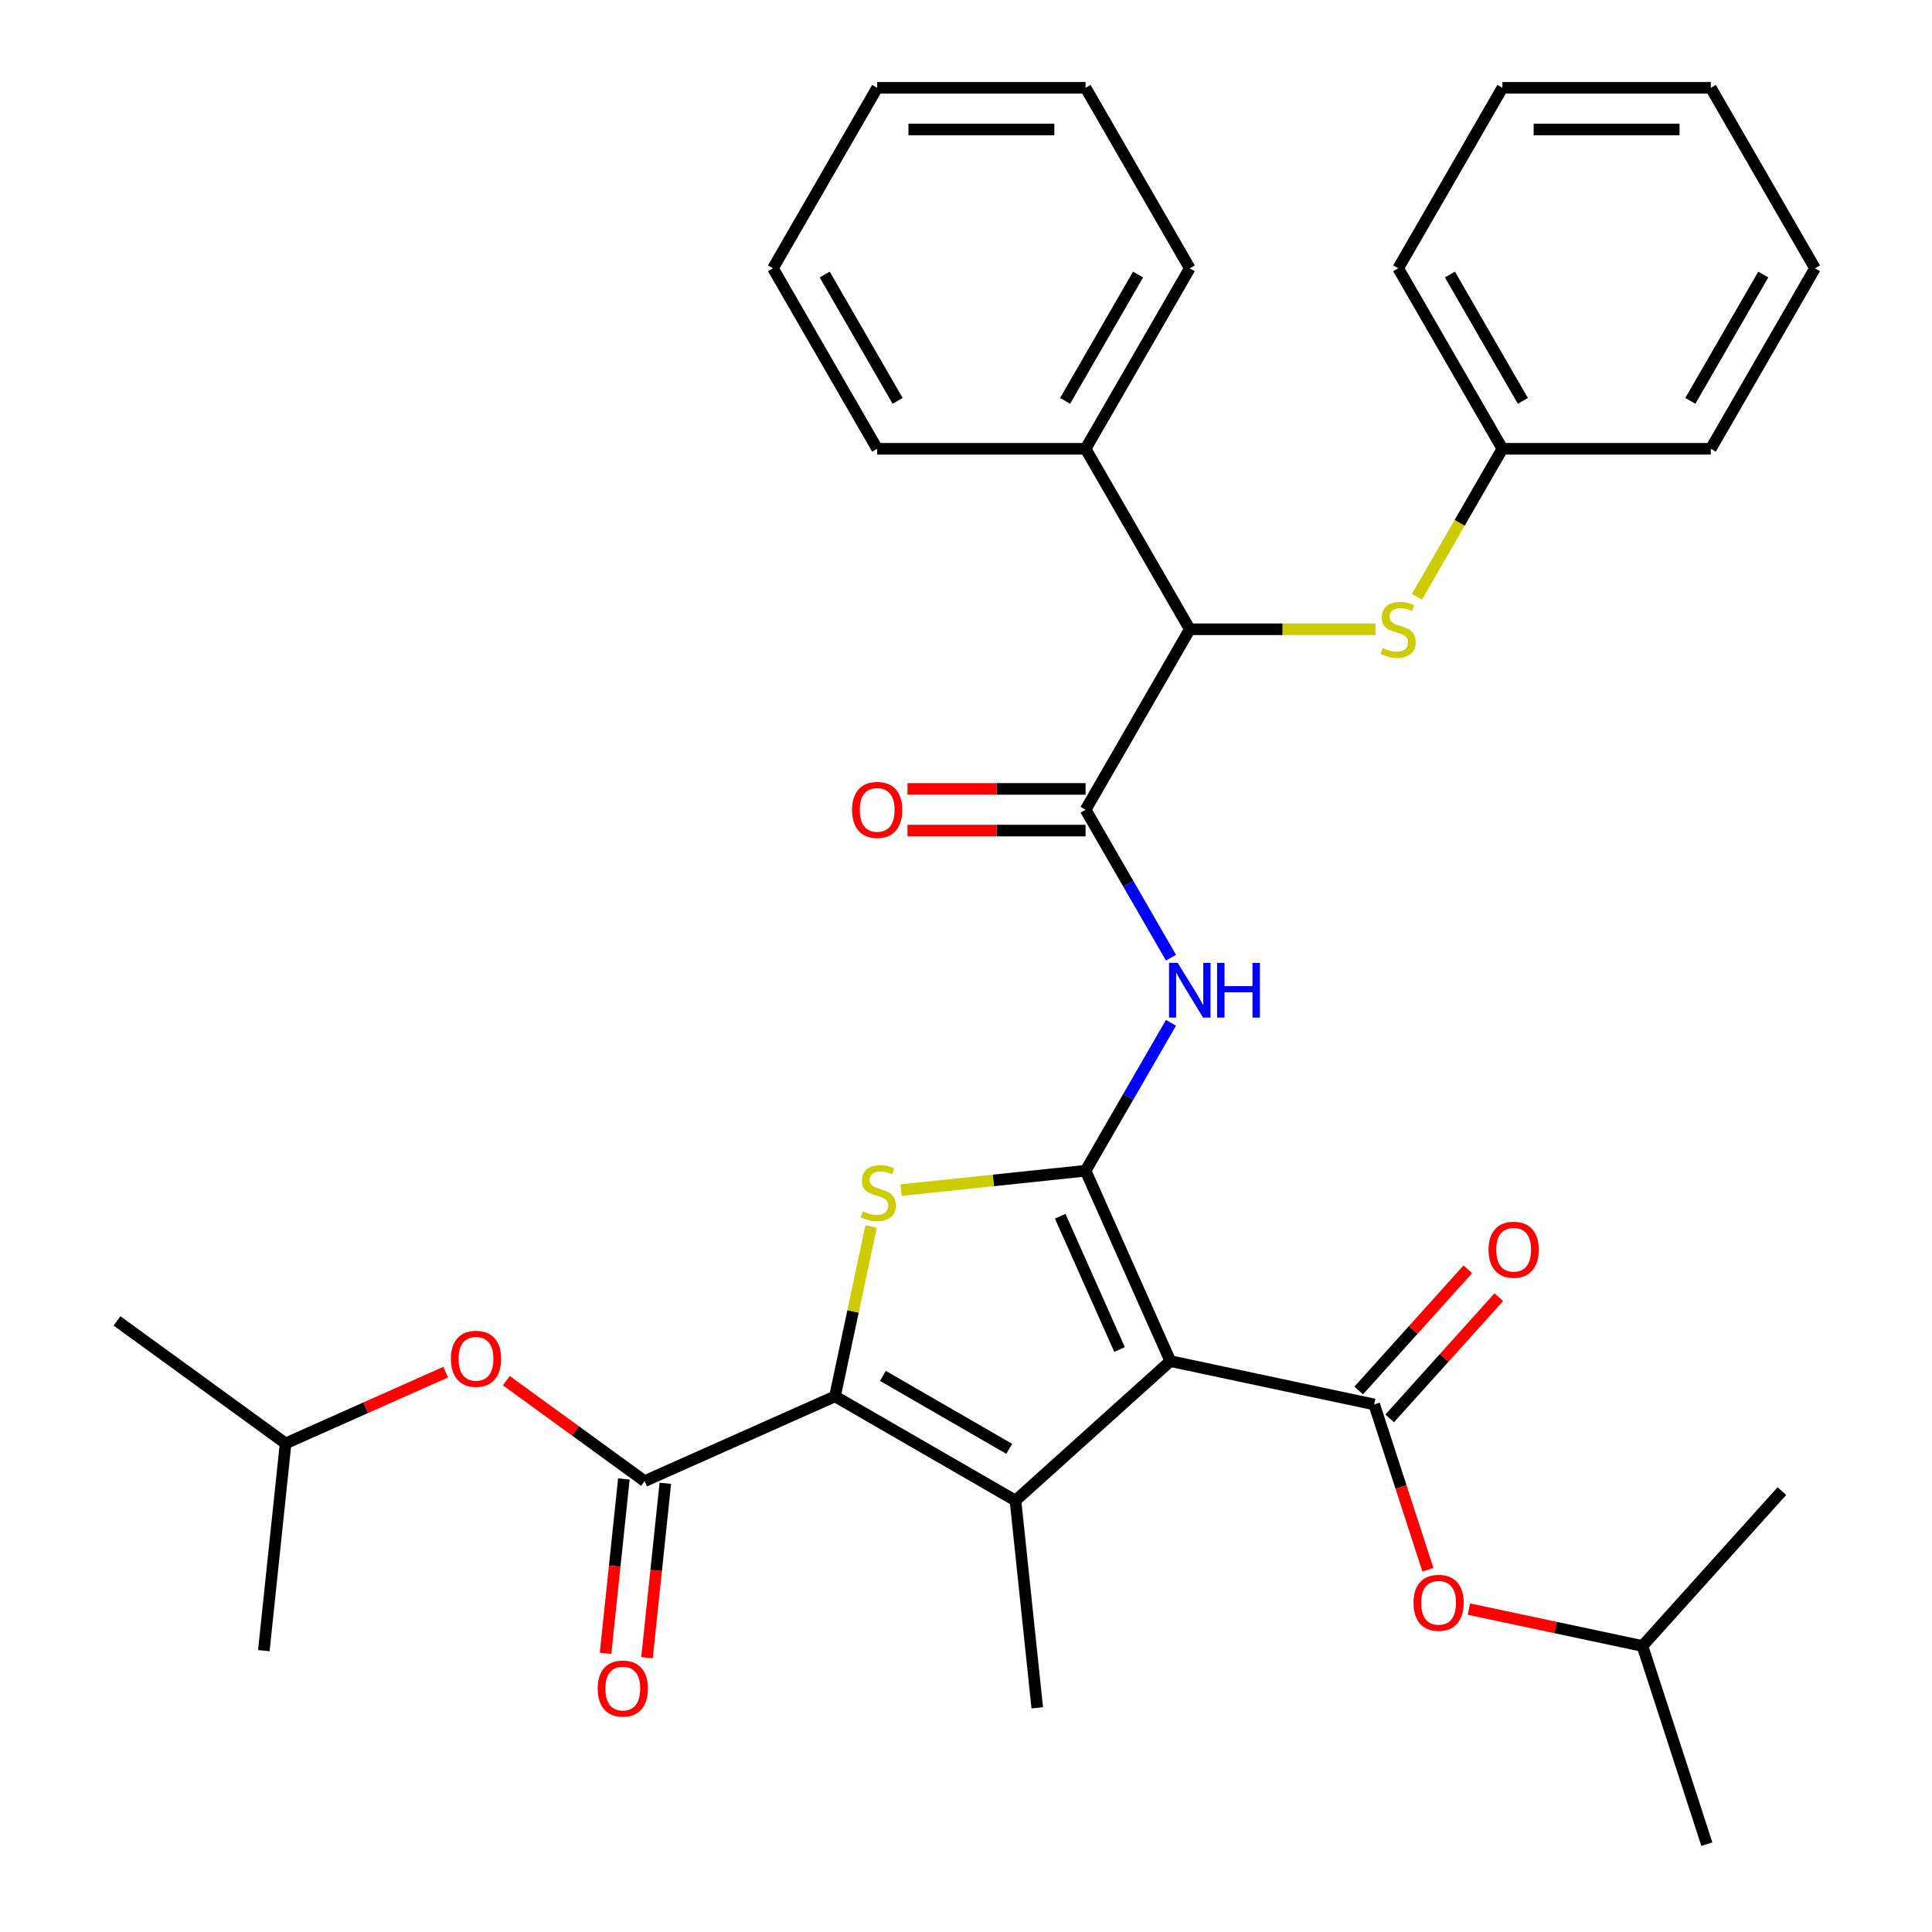 <?xml version='1.0' encoding='iso-8859-1'?>
<svg version='1.1' baseProfile='full'
              xmlns='http://www.w3.org/2000/svg'
                      xmlns:rdkit='http://www.rdkit.org/xml'
                      xmlns:xlink='http://www.w3.org/1999/xlink'
                  xml:space='preserve'
width='1000px' height='1000px' viewBox='0 0 1000 1000'>
<!-- END OF HEADER -->
<rect style='opacity:1.0;fill:#FFFFFF;stroke:none' width='1000' height='1000' x='0' y='0'> </rect>
<path class='bond-0' d='M 605.768,704.509 L 561.894,605.965' style='fill:none;fill-rule:evenodd;stroke:#000000;stroke-width:6px;stroke-linecap:butt;stroke-linejoin:miter;stroke-opacity:1' />
<path class='bond-0' d='M 579.478,698.502 L 548.766,629.521' style='fill:none;fill-rule:evenodd;stroke:#000000;stroke-width:6px;stroke-linecap:butt;stroke-linejoin:miter;stroke-opacity:1' />
<path class='bond-2' d='M 605.768,704.509 L 525.605,776.688' style='fill:none;fill-rule:evenodd;stroke:#000000;stroke-width:6px;stroke-linecap:butt;stroke-linejoin:miter;stroke-opacity:1' />
<path class='bond-4' d='M 605.768,704.509 L 711.281,726.937' style='fill:none;fill-rule:evenodd;stroke:#000000;stroke-width:6px;stroke-linecap:butt;stroke-linejoin:miter;stroke-opacity:1' />
<path class='bond-3' d='M 561.894,605.965 L 514.142,610.984' style='fill:none;fill-rule:evenodd;stroke:#000000;stroke-width:6px;stroke-linecap:butt;stroke-linejoin:miter;stroke-opacity:1' />
<path class='bond-3' d='M 514.142,610.984 L 466.391,616.002' style='fill:none;fill-rule:evenodd;stroke:#CCCC00;stroke-width:6px;stroke-linecap:butt;stroke-linejoin:miter;stroke-opacity:1' />
<path class='bond-5' d='M 561.894,605.965 L 583.995,567.684' style='fill:none;fill-rule:evenodd;stroke:#000000;stroke-width:6px;stroke-linecap:butt;stroke-linejoin:miter;stroke-opacity:1' />
<path class='bond-5' d='M 583.995,567.684 L 606.097,529.403' style='fill:none;fill-rule:evenodd;stroke:#0000FF;stroke-width:6px;stroke-linecap:butt;stroke-linejoin:miter;stroke-opacity:1' />
<path class='bond-1' d='M 432.187,722.753 L 525.605,776.688' style='fill:none;fill-rule:evenodd;stroke:#000000;stroke-width:6px;stroke-linecap:butt;stroke-linejoin:miter;stroke-opacity:1' />
<path class='bond-1' d='M 456.987,712.16 L 522.38,749.914' style='fill:none;fill-rule:evenodd;stroke:#000000;stroke-width:6px;stroke-linecap:butt;stroke-linejoin:miter;stroke-opacity:1' />
<path class='bond-6' d='M 432.187,722.753 L 333.643,766.628' style='fill:none;fill-rule:evenodd;stroke:#000000;stroke-width:6px;stroke-linecap:butt;stroke-linejoin:miter;stroke-opacity:1' />
<path class='bond-34' d='M 432.187,722.753 L 441.533,678.785' style='fill:none;fill-rule:evenodd;stroke:#000000;stroke-width:6px;stroke-linecap:butt;stroke-linejoin:miter;stroke-opacity:1' />
<path class='bond-34' d='M 441.533,678.785 L 450.878,634.817' style='fill:none;fill-rule:evenodd;stroke:#CCCC00;stroke-width:6px;stroke-linecap:butt;stroke-linejoin:miter;stroke-opacity:1' />
<path class='bond-16' d='M 525.605,776.688 L 536.881,883.968' style='fill:none;fill-rule:evenodd;stroke:#000000;stroke-width:6px;stroke-linecap:butt;stroke-linejoin:miter;stroke-opacity:1' />
<path class='bond-9' d='M 711.281,726.937 L 725.184,769.724' style='fill:none;fill-rule:evenodd;stroke:#000000;stroke-width:6px;stroke-linecap:butt;stroke-linejoin:miter;stroke-opacity:1' />
<path class='bond-9' d='M 725.184,769.724 L 739.086,812.511' style='fill:none;fill-rule:evenodd;stroke:#FF0000;stroke-width:6px;stroke-linecap:butt;stroke-linejoin:miter;stroke-opacity:1' />
<path class='bond-12' d='M 719.298,734.155 L 747.539,702.789' style='fill:none;fill-rule:evenodd;stroke:#000000;stroke-width:6px;stroke-linecap:butt;stroke-linejoin:miter;stroke-opacity:1' />
<path class='bond-12' d='M 747.539,702.789 L 775.78,671.424' style='fill:none;fill-rule:evenodd;stroke:#FF0000;stroke-width:6px;stroke-linecap:butt;stroke-linejoin:miter;stroke-opacity:1' />
<path class='bond-12' d='M 703.265,719.719 L 731.506,688.354' style='fill:none;fill-rule:evenodd;stroke:#000000;stroke-width:6px;stroke-linecap:butt;stroke-linejoin:miter;stroke-opacity:1' />
<path class='bond-12' d='M 731.506,688.354 L 759.748,656.988' style='fill:none;fill-rule:evenodd;stroke:#FF0000;stroke-width:6px;stroke-linecap:butt;stroke-linejoin:miter;stroke-opacity:1' />
<path class='bond-7' d='M 606.097,495.69 L 583.995,457.409' style='fill:none;fill-rule:evenodd;stroke:#0000FF;stroke-width:6px;stroke-linecap:butt;stroke-linejoin:miter;stroke-opacity:1' />
<path class='bond-7' d='M 583.995,457.409 L 561.894,419.128' style='fill:none;fill-rule:evenodd;stroke:#000000;stroke-width:6px;stroke-linecap:butt;stroke-linejoin:miter;stroke-opacity:1' />
<path class='bond-11' d='M 333.643,766.628 L 297.856,740.628' style='fill:none;fill-rule:evenodd;stroke:#000000;stroke-width:6px;stroke-linecap:butt;stroke-linejoin:miter;stroke-opacity:1' />
<path class='bond-11' d='M 297.856,740.628 L 262.07,714.628' style='fill:none;fill-rule:evenodd;stroke:#FF0000;stroke-width:6px;stroke-linecap:butt;stroke-linejoin:miter;stroke-opacity:1' />
<path class='bond-13' d='M 322.915,765.5 L 318.171,810.632' style='fill:none;fill-rule:evenodd;stroke:#000000;stroke-width:6px;stroke-linecap:butt;stroke-linejoin:miter;stroke-opacity:1' />
<path class='bond-13' d='M 318.171,810.632 L 313.428,855.763' style='fill:none;fill-rule:evenodd;stroke:#FF0000;stroke-width:6px;stroke-linecap:butt;stroke-linejoin:miter;stroke-opacity:1' />
<path class='bond-13' d='M 344.37,767.756 L 339.627,812.887' style='fill:none;fill-rule:evenodd;stroke:#000000;stroke-width:6px;stroke-linecap:butt;stroke-linejoin:miter;stroke-opacity:1' />
<path class='bond-13' d='M 339.627,812.887 L 334.883,858.018' style='fill:none;fill-rule:evenodd;stroke:#FF0000;stroke-width:6px;stroke-linecap:butt;stroke-linejoin:miter;stroke-opacity:1' />
<path class='bond-8' d='M 561.894,419.128 L 615.829,325.71' style='fill:none;fill-rule:evenodd;stroke:#000000;stroke-width:6px;stroke-linecap:butt;stroke-linejoin:miter;stroke-opacity:1' />
<path class='bond-14' d='M 561.894,408.341 L 515.807,408.341' style='fill:none;fill-rule:evenodd;stroke:#000000;stroke-width:6px;stroke-linecap:butt;stroke-linejoin:miter;stroke-opacity:1' />
<path class='bond-14' d='M 515.807,408.341 L 469.72,408.341' style='fill:none;fill-rule:evenodd;stroke:#FF0000;stroke-width:6px;stroke-linecap:butt;stroke-linejoin:miter;stroke-opacity:1' />
<path class='bond-14' d='M 561.894,429.915 L 515.807,429.915' style='fill:none;fill-rule:evenodd;stroke:#000000;stroke-width:6px;stroke-linecap:butt;stroke-linejoin:miter;stroke-opacity:1' />
<path class='bond-14' d='M 515.807,429.915 L 469.72,429.915' style='fill:none;fill-rule:evenodd;stroke:#FF0000;stroke-width:6px;stroke-linecap:butt;stroke-linejoin:miter;stroke-opacity:1' />
<path class='bond-10' d='M 615.829,325.71 L 663.876,325.71' style='fill:none;fill-rule:evenodd;stroke:#000000;stroke-width:6px;stroke-linecap:butt;stroke-linejoin:miter;stroke-opacity:1' />
<path class='bond-10' d='M 663.876,325.71 L 711.922,325.71' style='fill:none;fill-rule:evenodd;stroke:#CCCC00;stroke-width:6px;stroke-linecap:butt;stroke-linejoin:miter;stroke-opacity:1' />
<path class='bond-15' d='M 615.829,325.71 L 561.894,232.291' style='fill:none;fill-rule:evenodd;stroke:#000000;stroke-width:6px;stroke-linecap:butt;stroke-linejoin:miter;stroke-opacity:1' />
<path class='bond-18' d='M 760.312,832.864 L 805.22,842.409' style='fill:none;fill-rule:evenodd;stroke:#FF0000;stroke-width:6px;stroke-linecap:butt;stroke-linejoin:miter;stroke-opacity:1' />
<path class='bond-18' d='M 805.22,842.409 L 850.128,851.955' style='fill:none;fill-rule:evenodd;stroke:#000000;stroke-width:6px;stroke-linecap:butt;stroke-linejoin:miter;stroke-opacity:1' />
<path class='bond-17' d='M 733.408,308.893 L 755.521,270.592' style='fill:none;fill-rule:evenodd;stroke:#CCCC00;stroke-width:6px;stroke-linecap:butt;stroke-linejoin:miter;stroke-opacity:1' />
<path class='bond-17' d='M 755.521,270.592 L 777.634,232.291' style='fill:none;fill-rule:evenodd;stroke:#000000;stroke-width:6px;stroke-linecap:butt;stroke-linejoin:miter;stroke-opacity:1' />
<path class='bond-19' d='M 230.677,710.212 L 189.253,728.655' style='fill:none;fill-rule:evenodd;stroke:#FF0000;stroke-width:6px;stroke-linecap:butt;stroke-linejoin:miter;stroke-opacity:1' />
<path class='bond-19' d='M 189.253,728.655 L 147.829,747.098' style='fill:none;fill-rule:evenodd;stroke:#000000;stroke-width:6px;stroke-linecap:butt;stroke-linejoin:miter;stroke-opacity:1' />
<path class='bond-20' d='M 561.894,232.291 L 615.829,138.873' style='fill:none;fill-rule:evenodd;stroke:#000000;stroke-width:6px;stroke-linecap:butt;stroke-linejoin:miter;stroke-opacity:1' />
<path class='bond-20' d='M 551.3,207.491 L 589.055,142.099' style='fill:none;fill-rule:evenodd;stroke:#000000;stroke-width:6px;stroke-linecap:butt;stroke-linejoin:miter;stroke-opacity:1' />
<path class='bond-21' d='M 561.894,232.291 L 454.023,232.291' style='fill:none;fill-rule:evenodd;stroke:#000000;stroke-width:6px;stroke-linecap:butt;stroke-linejoin:miter;stroke-opacity:1' />
<path class='bond-22' d='M 777.634,232.291 L 723.699,138.873' style='fill:none;fill-rule:evenodd;stroke:#000000;stroke-width:6px;stroke-linecap:butt;stroke-linejoin:miter;stroke-opacity:1' />
<path class='bond-22' d='M 788.228,207.491 L 750.473,142.099' style='fill:none;fill-rule:evenodd;stroke:#000000;stroke-width:6px;stroke-linecap:butt;stroke-linejoin:miter;stroke-opacity:1' />
<path class='bond-23' d='M 777.634,232.291 L 885.504,232.291' style='fill:none;fill-rule:evenodd;stroke:#000000;stroke-width:6px;stroke-linecap:butt;stroke-linejoin:miter;stroke-opacity:1' />
<path class='bond-24' d='M 850.128,851.955 L 883.462,954.545' style='fill:none;fill-rule:evenodd;stroke:#000000;stroke-width:6px;stroke-linecap:butt;stroke-linejoin:miter;stroke-opacity:1' />
<path class='bond-27' d='M 850.128,851.955 L 922.308,771.792' style='fill:none;fill-rule:evenodd;stroke:#000000;stroke-width:6px;stroke-linecap:butt;stroke-linejoin:miter;stroke-opacity:1' />
<path class='bond-25' d='M 147.829,747.098 L 60.56,683.694' style='fill:none;fill-rule:evenodd;stroke:#000000;stroke-width:6px;stroke-linecap:butt;stroke-linejoin:miter;stroke-opacity:1' />
<path class='bond-26' d='M 147.829,747.098 L 136.554,854.378' style='fill:none;fill-rule:evenodd;stroke:#000000;stroke-width:6px;stroke-linecap:butt;stroke-linejoin:miter;stroke-opacity:1' />
<path class='bond-28' d='M 615.829,138.873 L 561.894,45.455' style='fill:none;fill-rule:evenodd;stroke:#000000;stroke-width:6px;stroke-linecap:butt;stroke-linejoin:miter;stroke-opacity:1' />
<path class='bond-29' d='M 454.023,232.291 L 400.088,138.873' style='fill:none;fill-rule:evenodd;stroke:#000000;stroke-width:6px;stroke-linecap:butt;stroke-linejoin:miter;stroke-opacity:1' />
<path class='bond-29' d='M 464.617,207.491 L 426.862,142.099' style='fill:none;fill-rule:evenodd;stroke:#000000;stroke-width:6px;stroke-linecap:butt;stroke-linejoin:miter;stroke-opacity:1' />
<path class='bond-31' d='M 723.699,138.873 L 777.634,45.455' style='fill:none;fill-rule:evenodd;stroke:#000000;stroke-width:6px;stroke-linecap:butt;stroke-linejoin:miter;stroke-opacity:1' />
<path class='bond-30' d='M 885.504,232.291 L 939.44,138.873' style='fill:none;fill-rule:evenodd;stroke:#000000;stroke-width:6px;stroke-linecap:butt;stroke-linejoin:miter;stroke-opacity:1' />
<path class='bond-30' d='M 874.911,207.491 L 912.666,142.099' style='fill:none;fill-rule:evenodd;stroke:#000000;stroke-width:6px;stroke-linecap:butt;stroke-linejoin:miter;stroke-opacity:1' />
<path class='bond-35' d='M 561.894,45.455 L 454.023,45.455' style='fill:none;fill-rule:evenodd;stroke:#000000;stroke-width:6px;stroke-linecap:butt;stroke-linejoin:miter;stroke-opacity:1' />
<path class='bond-35' d='M 545.713,67.029 L 470.204,67.029' style='fill:none;fill-rule:evenodd;stroke:#000000;stroke-width:6px;stroke-linecap:butt;stroke-linejoin:miter;stroke-opacity:1' />
<path class='bond-32' d='M 400.088,138.873 L 454.023,45.455' style='fill:none;fill-rule:evenodd;stroke:#000000;stroke-width:6px;stroke-linecap:butt;stroke-linejoin:miter;stroke-opacity:1' />
<path class='bond-33' d='M 939.44,138.873 L 885.504,45.455' style='fill:none;fill-rule:evenodd;stroke:#000000;stroke-width:6px;stroke-linecap:butt;stroke-linejoin:miter;stroke-opacity:1' />
<path class='bond-36' d='M 777.634,45.455 L 885.504,45.455' style='fill:none;fill-rule:evenodd;stroke:#000000;stroke-width:6px;stroke-linecap:butt;stroke-linejoin:miter;stroke-opacity:1' />
<path class='bond-36' d='M 793.815,67.029 L 869.324,67.029' style='fill:none;fill-rule:evenodd;stroke:#000000;stroke-width:6px;stroke-linecap:butt;stroke-linejoin:miter;stroke-opacity:1' />
<path  class='atom-4' d='M 446.614 626.96
Q 446.934 627.08, 448.254 627.64
Q 449.574 628.2, 451.014 628.56
Q 452.494 628.88, 453.934 628.88
Q 456.614 628.88, 458.174 627.6
Q 459.734 626.28, 459.734 624
Q 459.734 622.44, 458.934 621.48
Q 458.174 620.52, 456.974 620
Q 455.774 619.48, 453.774 618.88
Q 451.254 618.12, 449.734 617.4
Q 448.254 616.68, 447.174 615.16
Q 446.134 613.64, 446.134 611.08
Q 446.134 607.52, 448.534 605.32
Q 450.974 603.12, 455.774 603.12
Q 459.054 603.12, 462.774 604.68
L 461.854 607.76
Q 458.454 606.36, 455.894 606.36
Q 453.134 606.36, 451.614 607.52
Q 450.094 608.64, 450.134 610.6
Q 450.134 612.12, 450.894 613.04
Q 451.694 613.96, 452.814 614.48
Q 453.974 615, 455.894 615.6
Q 458.454 616.4, 459.974 617.2
Q 461.494 618, 462.574 619.64
Q 463.694 621.24, 463.694 624
Q 463.694 627.92, 461.054 630.04
Q 458.454 632.12, 454.094 632.12
Q 451.574 632.12, 449.654 631.56
Q 447.774 631.04, 445.534 630.12
L 446.614 626.96
' fill='#CCCC00'/>
<path  class='atom-6' d='M 609.569 498.386
L 618.849 513.386
Q 619.769 514.866, 621.249 517.546
Q 622.729 520.226, 622.809 520.386
L 622.809 498.386
L 626.569 498.386
L 626.569 526.706
L 622.689 526.706
L 612.729 510.306
Q 611.569 508.386, 610.329 506.186
Q 609.129 503.986, 608.769 503.306
L 608.769 526.706
L 605.089 526.706
L 605.089 498.386
L 609.569 498.386
' fill='#0000FF'/>
<path  class='atom-6' d='M 629.969 498.386
L 633.809 498.386
L 633.809 510.426
L 648.289 510.426
L 648.289 498.386
L 652.129 498.386
L 652.129 526.706
L 648.289 526.706
L 648.289 513.626
L 633.809 513.626
L 633.809 526.706
L 629.969 526.706
L 629.969 498.386
' fill='#0000FF'/>
<path  class='atom-10' d='M 731.615 829.607
Q 731.615 822.807, 734.975 819.007
Q 738.335 815.207, 744.615 815.207
Q 750.895 815.207, 754.255 819.007
Q 757.615 822.807, 757.615 829.607
Q 757.615 836.487, 754.215 840.407
Q 750.815 844.287, 744.615 844.287
Q 738.375 844.287, 734.975 840.407
Q 731.615 836.527, 731.615 829.607
M 744.615 841.087
Q 748.935 841.087, 751.255 838.207
Q 753.615 835.287, 753.615 829.607
Q 753.615 824.047, 751.255 821.247
Q 748.935 818.407, 744.615 818.407
Q 740.295 818.407, 737.935 821.207
Q 735.615 824.007, 735.615 829.607
Q 735.615 835.327, 737.935 838.207
Q 740.295 841.087, 744.615 841.087
' fill='#FF0000'/>
<path  class='atom-11' d='M 715.699 335.43
Q 716.019 335.55, 717.339 336.11
Q 718.659 336.67, 720.099 337.03
Q 721.579 337.35, 723.019 337.35
Q 725.699 337.35, 727.259 336.07
Q 728.819 334.75, 728.819 332.47
Q 728.819 330.91, 728.019 329.95
Q 727.259 328.99, 726.059 328.47
Q 724.859 327.95, 722.859 327.35
Q 720.339 326.59, 718.819 325.87
Q 717.339 325.15, 716.259 323.63
Q 715.219 322.11, 715.219 319.55
Q 715.219 315.99, 717.619 313.79
Q 720.059 311.59, 724.859 311.59
Q 728.139 311.59, 731.859 313.15
L 730.939 316.23
Q 727.539 314.83, 724.979 314.83
Q 722.219 314.83, 720.699 315.99
Q 719.179 317.11, 719.219 319.07
Q 719.219 320.59, 719.979 321.51
Q 720.779 322.43, 721.899 322.95
Q 723.059 323.47, 724.979 324.07
Q 727.539 324.87, 729.059 325.67
Q 730.579 326.47, 731.659 328.11
Q 732.779 329.71, 732.779 332.47
Q 732.779 336.39, 730.139 338.51
Q 727.539 340.59, 723.179 340.59
Q 720.659 340.59, 718.739 340.03
Q 716.859 339.51, 714.619 338.59
L 715.699 335.43
' fill='#CCCC00'/>
<path  class='atom-12' d='M 233.374 703.304
Q 233.374 696.504, 236.734 692.704
Q 240.094 688.904, 246.374 688.904
Q 252.654 688.904, 256.014 692.704
Q 259.374 696.504, 259.374 703.304
Q 259.374 710.184, 255.974 714.104
Q 252.574 717.984, 246.374 717.984
Q 240.134 717.984, 236.734 714.104
Q 233.374 710.224, 233.374 703.304
M 246.374 714.784
Q 250.694 714.784, 253.014 711.904
Q 255.374 708.984, 255.374 703.304
Q 255.374 697.744, 253.014 694.944
Q 250.694 692.104, 246.374 692.104
Q 242.054 692.104, 239.694 694.904
Q 237.374 697.704, 237.374 703.304
Q 237.374 709.024, 239.694 711.904
Q 242.054 714.784, 246.374 714.784
' fill='#FF0000'/>
<path  class='atom-13' d='M 770.461 646.853
Q 770.461 640.053, 773.821 636.253
Q 777.181 632.453, 783.461 632.453
Q 789.741 632.453, 793.101 636.253
Q 796.461 640.053, 796.461 646.853
Q 796.461 653.733, 793.061 657.653
Q 789.661 661.533, 783.461 661.533
Q 777.221 661.533, 773.821 657.653
Q 770.461 653.773, 770.461 646.853
M 783.461 658.333
Q 787.781 658.333, 790.101 655.453
Q 792.461 652.533, 792.461 646.853
Q 792.461 641.293, 790.101 638.493
Q 787.781 635.653, 783.461 635.653
Q 779.141 635.653, 776.781 638.453
Q 774.461 641.253, 774.461 646.853
Q 774.461 652.573, 776.781 655.453
Q 779.141 658.333, 783.461 658.333
' fill='#FF0000'/>
<path  class='atom-14' d='M 309.367 873.987
Q 309.367 867.187, 312.727 863.387
Q 316.087 859.587, 322.367 859.587
Q 328.647 859.587, 332.007 863.387
Q 335.367 867.187, 335.367 873.987
Q 335.367 880.867, 331.967 884.787
Q 328.567 888.667, 322.367 888.667
Q 316.127 888.667, 312.727 884.787
Q 309.367 880.907, 309.367 873.987
M 322.367 885.467
Q 326.687 885.467, 329.007 882.587
Q 331.367 879.667, 331.367 873.987
Q 331.367 868.427, 329.007 865.627
Q 326.687 862.787, 322.367 862.787
Q 318.047 862.787, 315.687 865.587
Q 313.367 868.387, 313.367 873.987
Q 313.367 879.707, 315.687 882.587
Q 318.047 885.467, 322.367 885.467
' fill='#FF0000'/>
<path  class='atom-15' d='M 441.023 419.208
Q 441.023 412.408, 444.383 408.608
Q 447.743 404.808, 454.023 404.808
Q 460.303 404.808, 463.663 408.608
Q 467.023 412.408, 467.023 419.208
Q 467.023 426.088, 463.623 430.008
Q 460.223 433.888, 454.023 433.888
Q 447.783 433.888, 444.383 430.008
Q 441.023 426.128, 441.023 419.208
M 454.023 430.688
Q 458.343 430.688, 460.663 427.808
Q 463.023 424.888, 463.023 419.208
Q 463.023 413.648, 460.663 410.848
Q 458.343 408.008, 454.023 408.008
Q 449.703 408.008, 447.343 410.808
Q 445.023 413.608, 445.023 419.208
Q 445.023 424.928, 447.343 427.808
Q 449.703 430.688, 454.023 430.688
' fill='#FF0000'/>
</svg>
